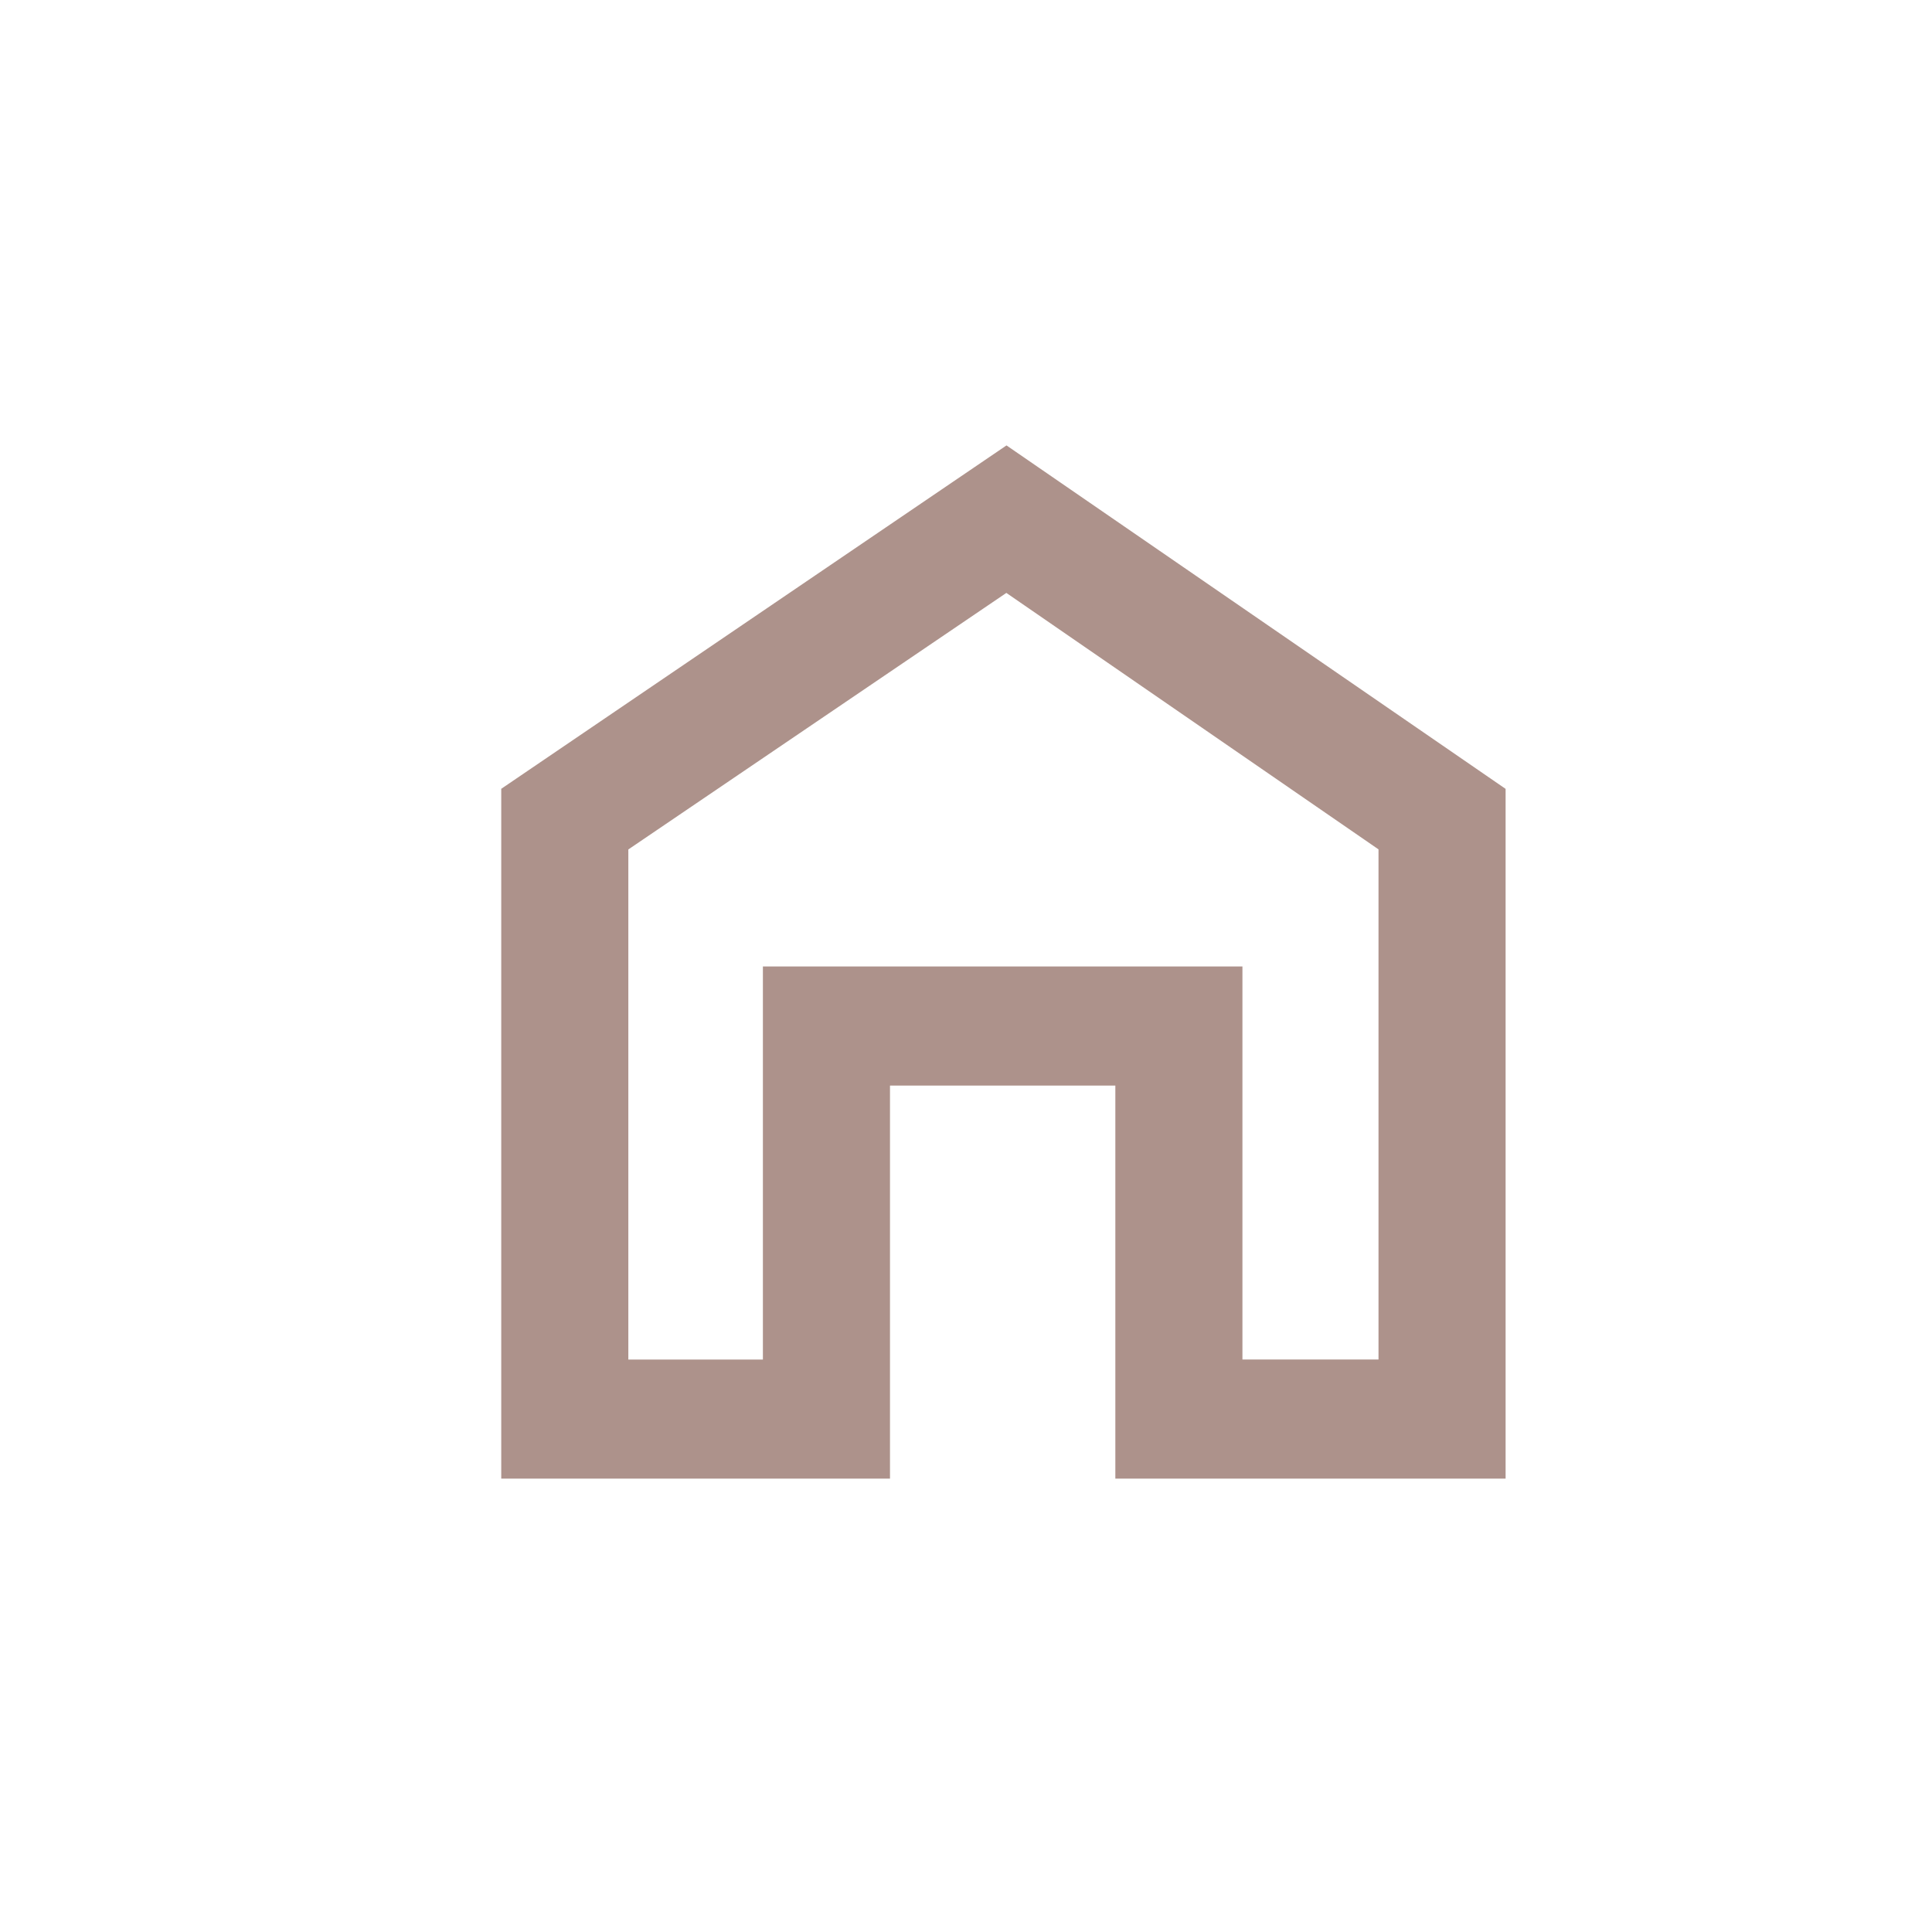 <svg xmlns="http://www.w3.org/2000/svg" width="37.199" height="37.199" viewBox="0 0 37.199 37.199">
  <g id="Group_21243" data-name="Group 21243" transform="translate(-679 -358.496)">
    <g id="Group_21231" data-name="Group 21231" transform="translate(-276.999 323.287)">
      <path id="home_FILL0_wght400_GRAD0_opsz48_1_" data-name="home_FILL0_wght400_GRAD0_opsz48 (1)" d="M8,25.12V12.373L17.377,6l9.261,6.373V25.12H19.824V17.552H14.785V25.12Zm1.747-1.593h3.291V15.958h8.533v7.568h3.32V13.17L17.377,7.992,9.747,13.17ZM17.319,15.746Z" transform="translate(958 38.209)" fill="#ad928b" stroke="#ad928b" stroke-width="0.7"/>
    </g>
    <g id="Group_21241" data-name="Group 21241" transform="translate(-1180 157.792)">
      <g id="Group_19514" data-name="Group 19514" transform="translate(1859 200.704)">
        <g id="Group_19485" data-name="Group 19485" transform="translate(0 0)">
          <path id="Path_28124" data-name="Path 28124" d="M18.6,0A18.6,18.6,0,1,1,0,18.6,18.6,18.6,0,0,1,18.6,0Z" fill="none"/>
        </g>
      </g>
    </g>
    <g id="Group_21242" data-name="Group 21242" transform="translate(679 358.496)">
      <g id="Group_19485-2" data-name="Group 19485" transform="translate(0 0)">
        <path id="Path_28124-2" data-name="Path 28124" d="M18.6,0A18.6,18.6,0,1,1,0,18.6,18.6,18.6,0,0,1,18.6,0Z" fill="none"/>
      </g>
    </g>
  </g>
</svg>
